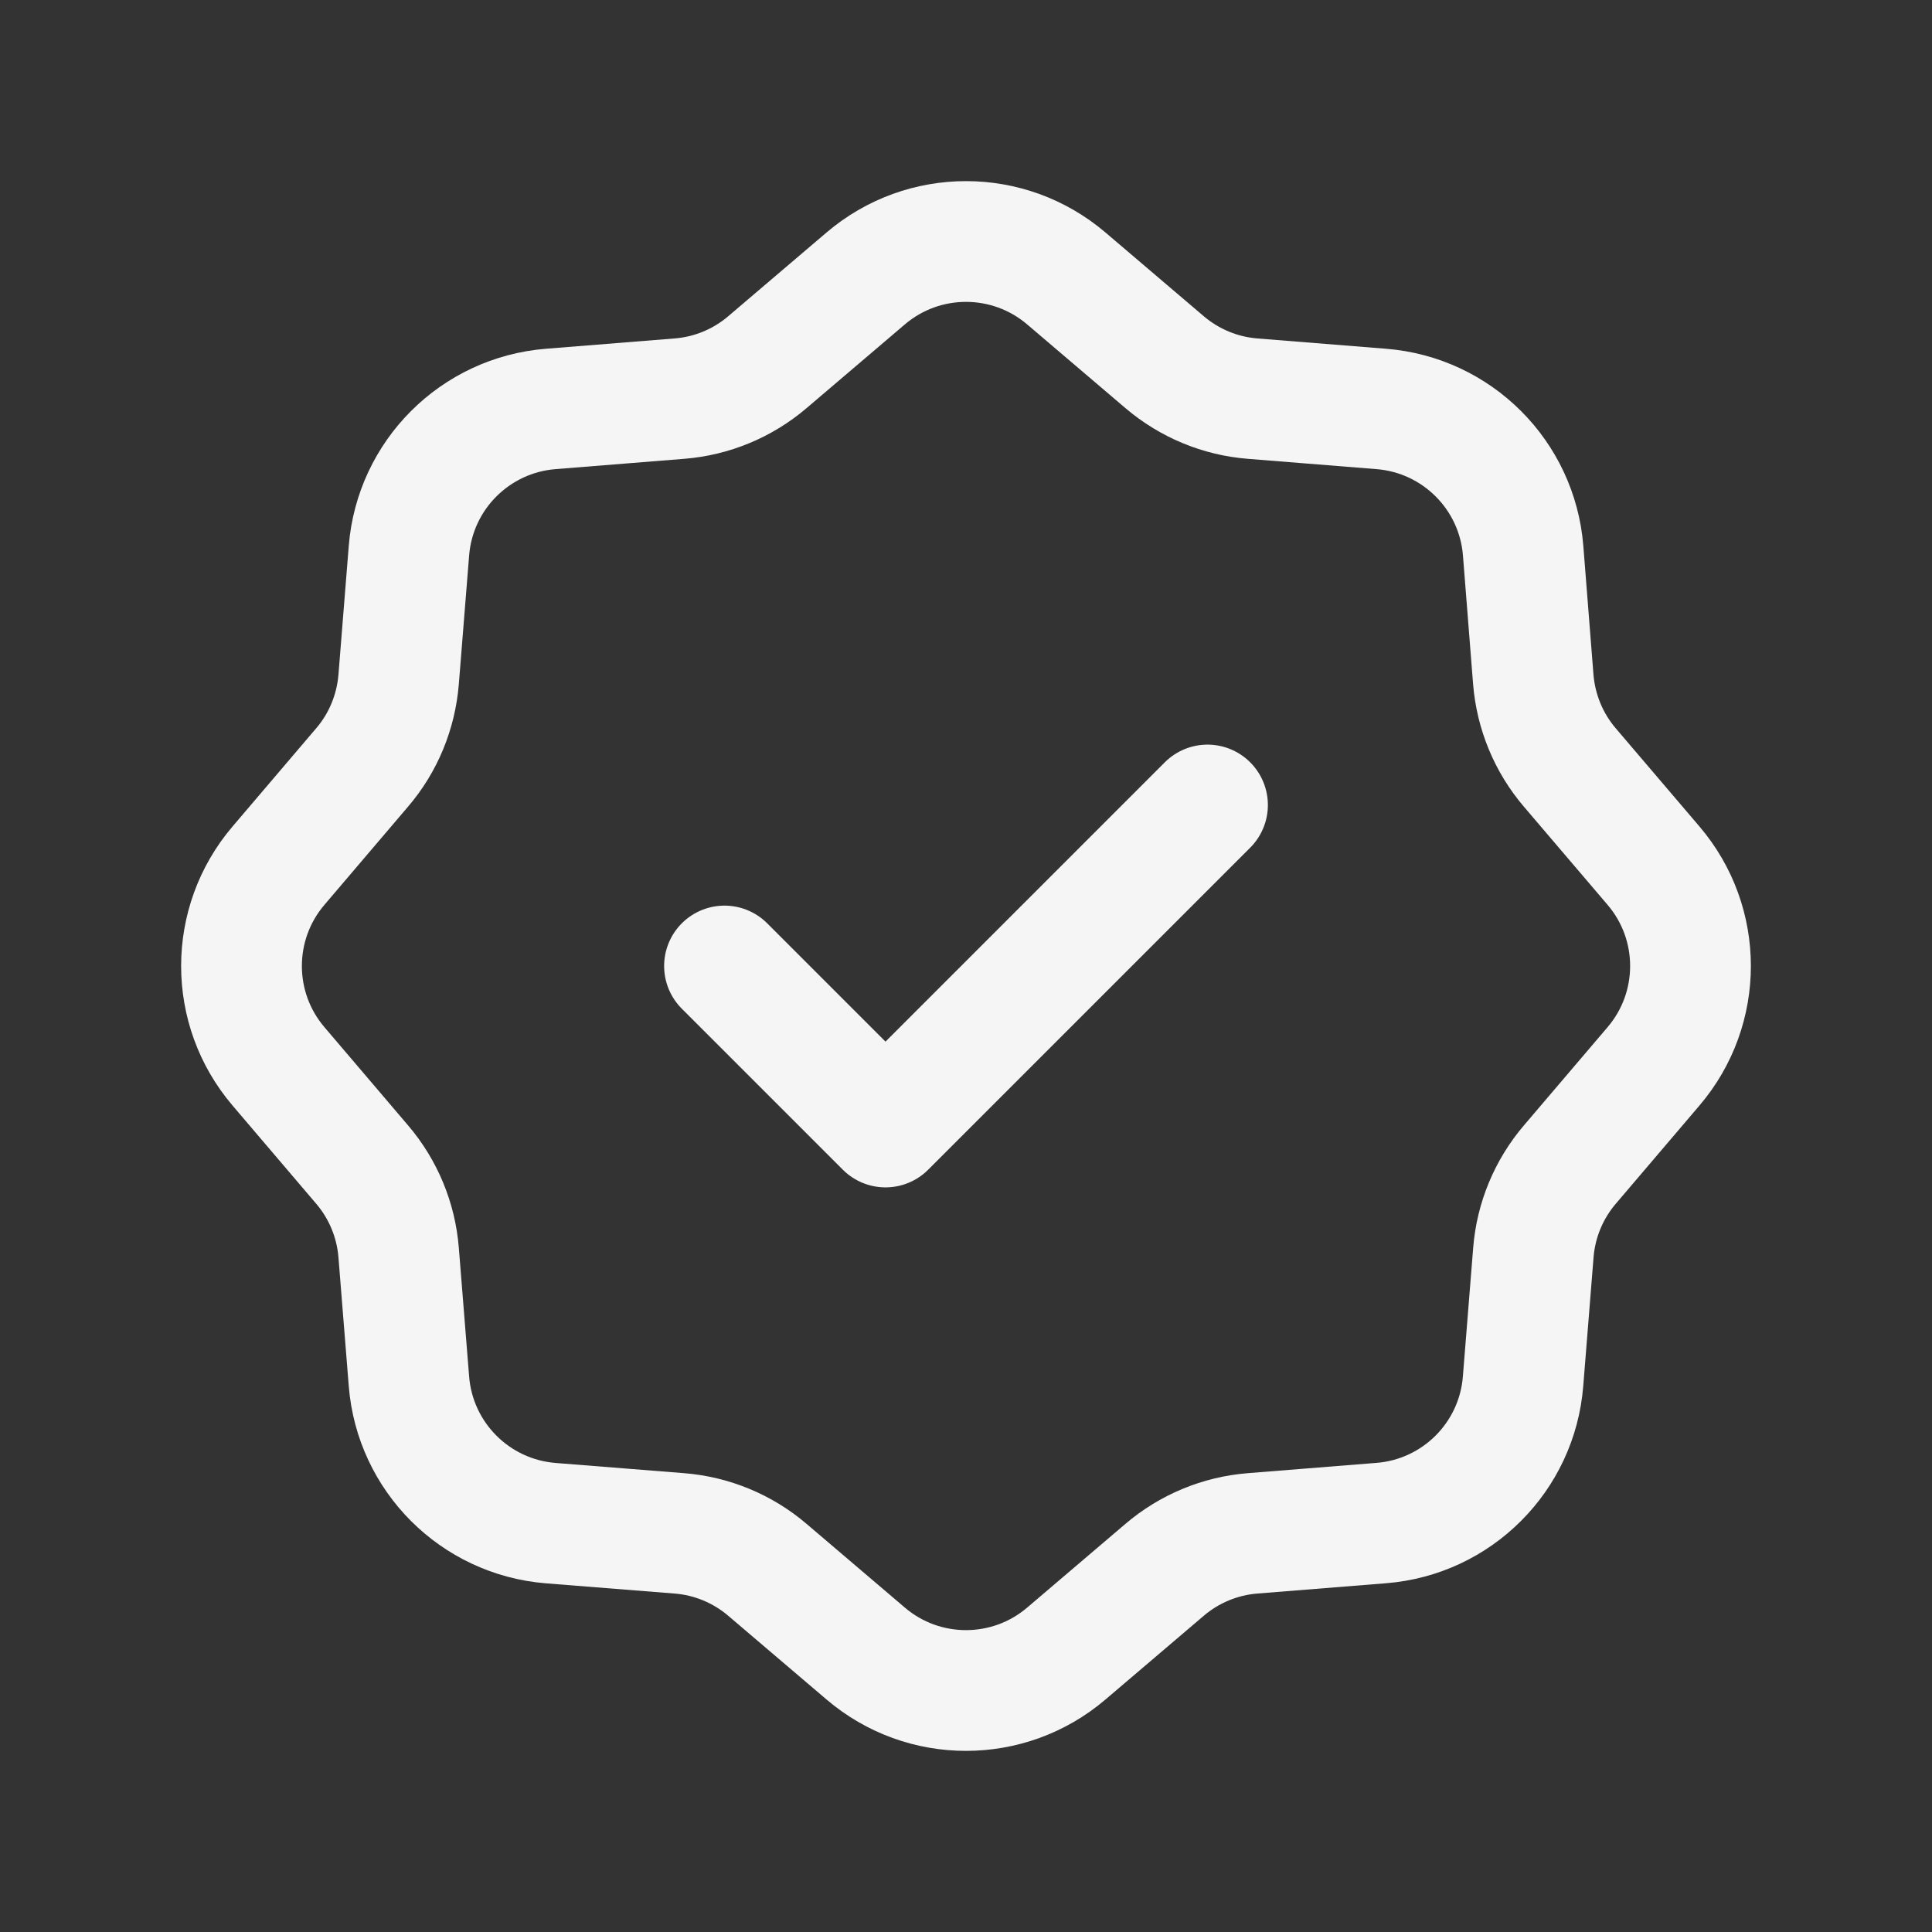 <svg width="24" height="24" viewBox="0 0 24 24" fill="none" xmlns="http://www.w3.org/2000/svg">
<rect x="0" y="0" width="24" height="24" fill="#333333" stroke="none"/>
<path d="M15 10L11 14L9 12M13.246 3.459L14.467 4.499C14.775 4.761 15.157 4.92 15.56 4.952L17.159 5.08C18.099 5.155 18.846 5.901 18.921 6.841L19.047 8.44C19.08 8.843 19.238 9.226 19.5 9.533L20.541 10.754C21.153 11.472 21.153 12.528 20.541 13.246L19.501 14.467C19.239 14.774 19.08 15.157 19.048 15.56L18.92 17.159C18.845 18.099 18.099 18.845 17.159 18.92L15.559 19.048C15.157 19.08 14.774 19.239 14.467 19.501L13.246 20.541C12.528 21.153 11.472 21.153 10.754 20.541L9.533 19.501C9.226 19.239 8.843 19.08 8.44 19.048L6.841 18.921C5.901 18.845 5.155 18.099 5.08 17.159L4.952 15.56C4.92 15.157 4.761 14.774 4.499 14.467L3.459 13.246C2.847 12.528 2.847 11.472 3.459 10.754L4.499 9.533C4.762 9.226 4.919 8.843 4.952 8.44L5.08 6.841C5.155 5.901 5.902 5.155 6.842 5.08L8.44 4.952C8.843 4.92 9.226 4.761 9.533 4.499L10.754 3.459C11.472 2.847 12.528 2.847 13.246 3.459Z" stroke="#F5F5F5" stroke-width="1.5" stroke-linecap="round" stroke-linejoin="round"/>
</svg>
